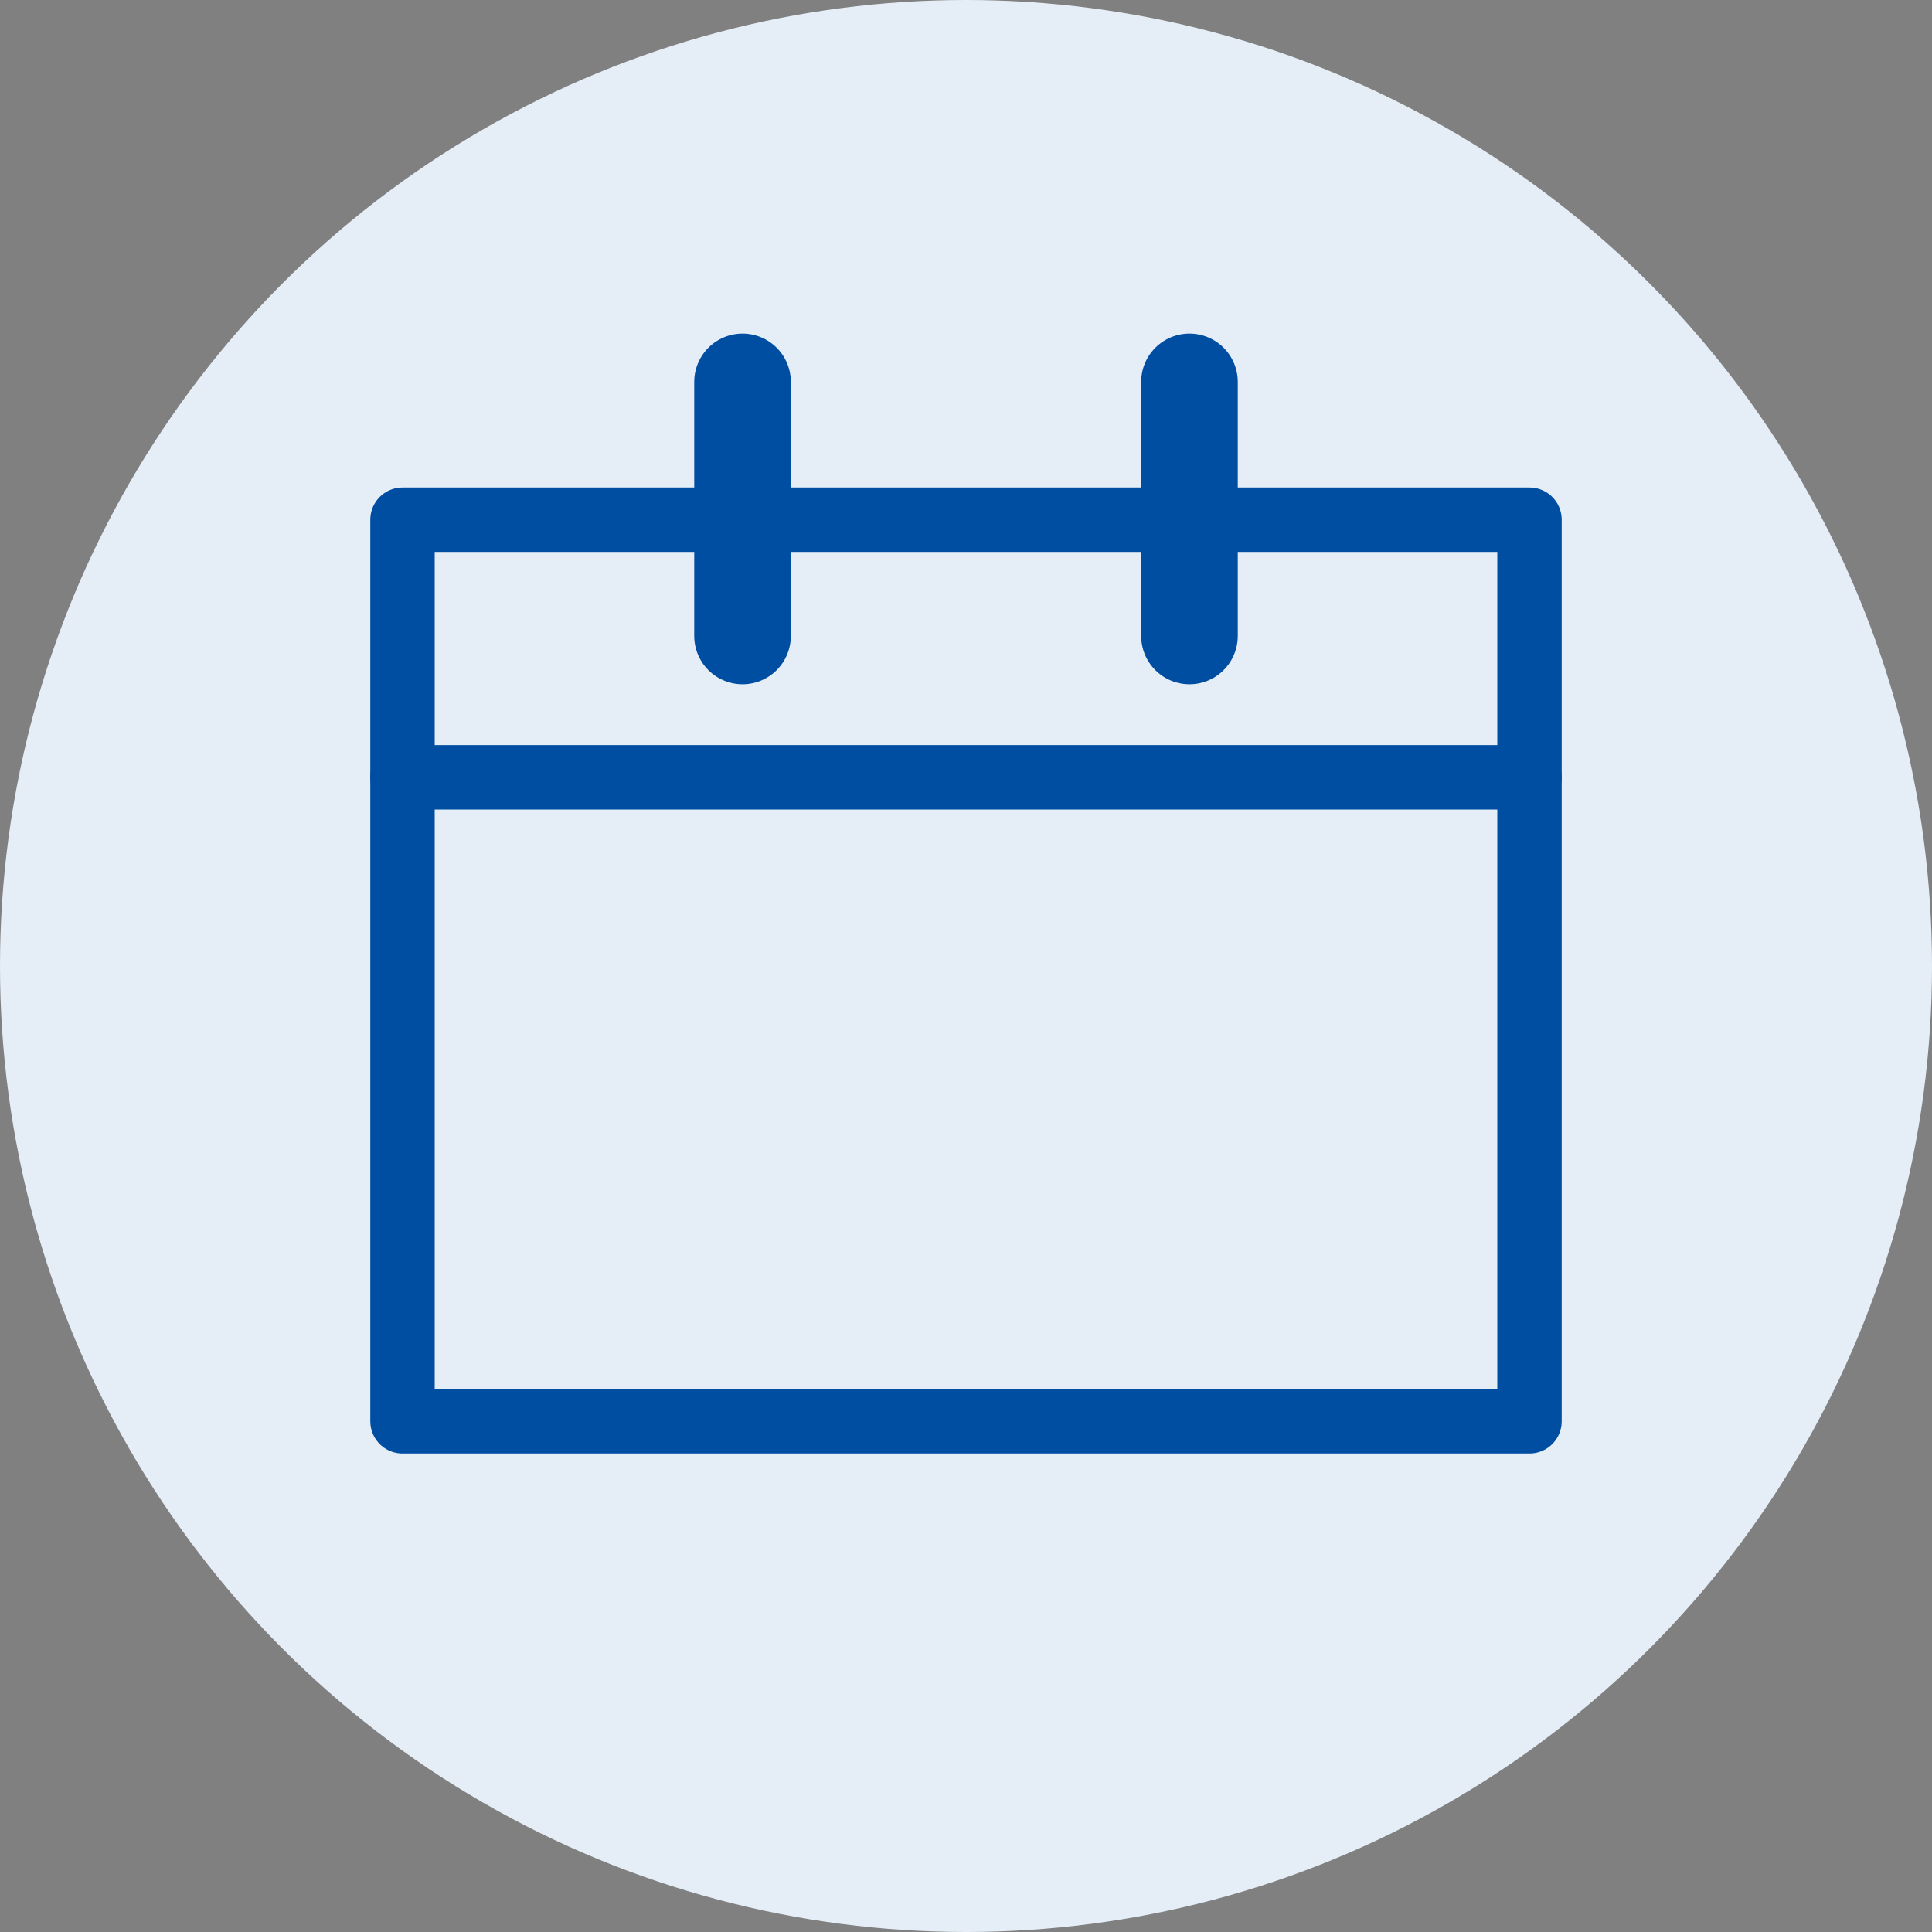 <?xml version="1.0" encoding="UTF-8"?>
<svg id="_レイヤー_2" data-name="レイヤー 2" xmlns="http://www.w3.org/2000/svg" viewBox="0 0 60 60">
  <rect x="0" y="0" width="60" height="60" fill="#808080" stroke="none"/>
  <defs>
    <style>
      .cls-1 {
        stroke-width: 2px;
      }

      .cls-1, .cls-2 {
        fill: none;
        stroke: #004ea2;
        stroke-linecap: round;
        stroke-linejoin: round;
      }

      .cls-3 {
        fill: #e5edf6;
        stroke-width: 0px;
      }

      .cls-2 {
        stroke-width: 3px;
      }
    </style>
  </defs>
  <g id="_レイヤー_1-2" data-name="レイヤー 1">
    <g>
      <circle class="cls-3" cx="30" cy="30" r="30"/>
      <g>
        <rect class="cls-1" x="12.5" y="24.14" width="35" height="20"/>
        <polyline class="cls-1" points="12.5 24.14 12.5 16.14 47.5 16.14 47.5 24.14"/>
        <g>
          <line class="cls-2" x1="23.06" y1="11.86" x2="23.06" y2="19.75"/>
          <line class="cls-2" x1="36.94" y1="11.86" x2="36.94" y2="19.75"/>
        </g>
      </g>
    </g>
  </g>
</svg>